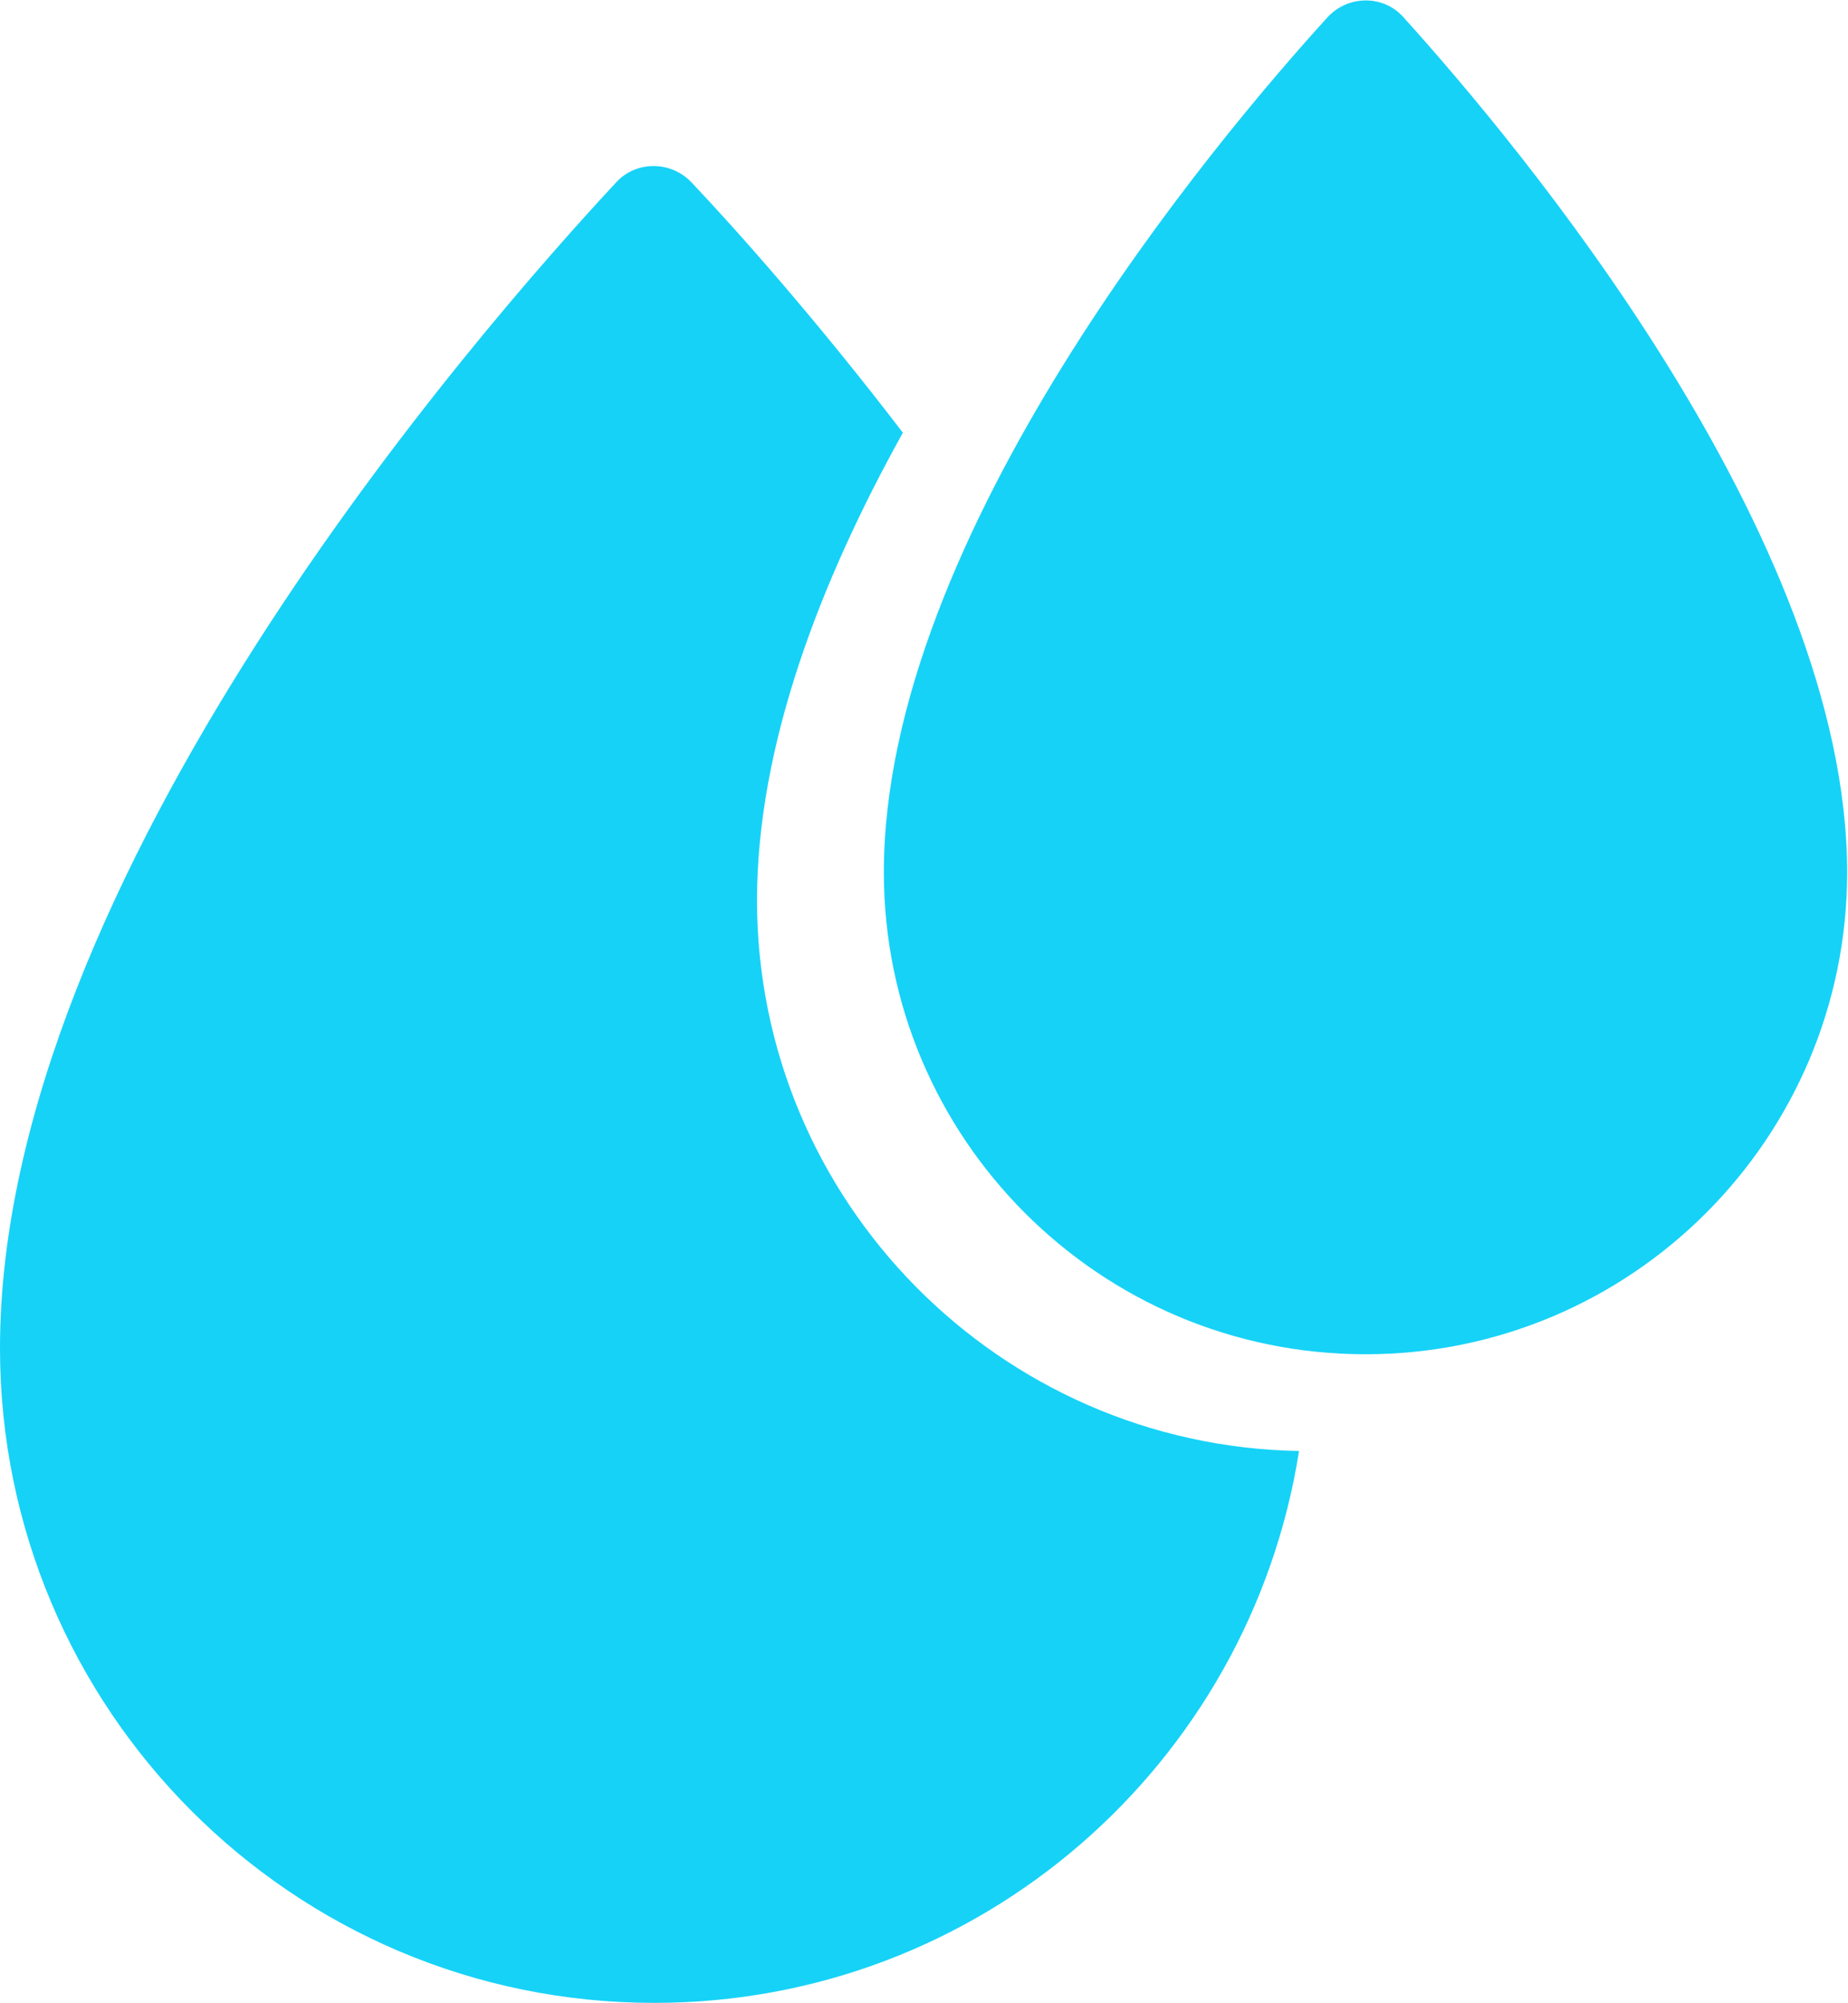 <svg xmlns="http://www.w3.org/2000/svg" id="Isolation_Mode" width="21.41" height="23.19" viewBox="0 0 21.41 23.19"><defs><style>.cls-1{fill:#16d2f7}</style></defs><path d="M8.77 10.43c0-1.81.74-3.71 1.69-5.42-1.01-1.32-1.93-2.35-2.45-2.9-.24-.25-.64-.25-.87 0C5.53 3.84 0 10.16 0 15.61c0 4.18 3.39 7.58 7.58 7.58 3.78 0 6.9-2.77 7.47-6.39-3.47-.06-6.28-2.89-6.28-6.38Z" class="cls-1"/><path d="M15.38.2c.24-.26.65-.26.88 0 1.32 1.46 5.14 6.01 5.14 9.9 0 3.08-2.5 5.58-5.58 5.58s-5.58-2.5-5.58-5.58c0-3.9 3.82-8.45 5.14-9.9Z" class="cls-1"/></svg>